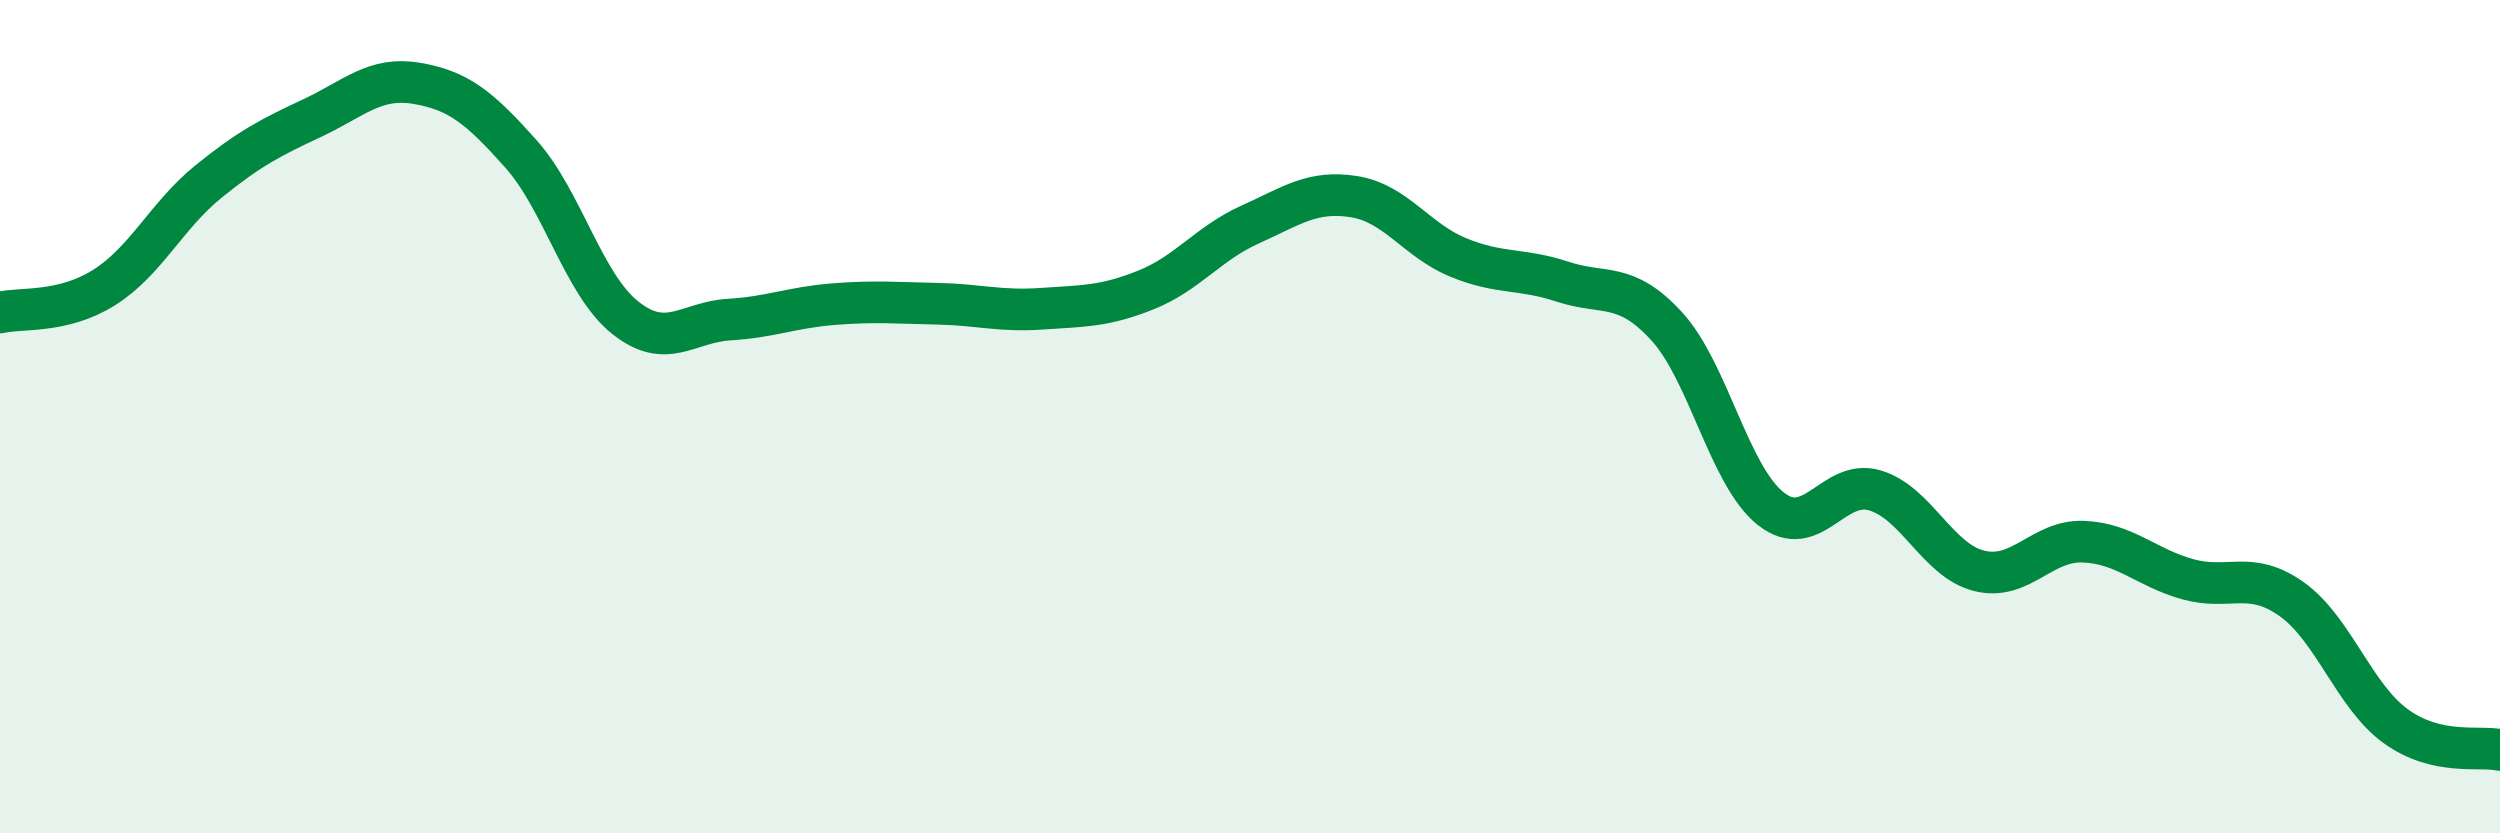 
    <svg width="60" height="20" viewBox="0 0 60 20" xmlns="http://www.w3.org/2000/svg">
      <path
        d="M 0,7.5 C 0.5,7.38 1.5,7.53 2.5,6.9 C 3.5,6.27 4,5.17 5,4.36 C 6,3.55 6.5,3.3 7.5,2.83 C 8.5,2.36 9,1.83 10,2 C 11,2.17 11.5,2.57 12.5,3.69 C 13.5,4.81 14,6.82 15,7.62 C 16,8.42 16.5,7.73 17.5,7.67 C 18.5,7.61 19,7.38 20,7.3 C 21,7.22 21.5,7.27 22.5,7.29 C 23.5,7.31 24,7.48 25,7.41 C 26,7.34 26.5,7.36 27.5,6.96 C 28.5,6.56 29,5.84 30,5.39 C 31,4.94 31.5,4.56 32.5,4.72 C 33.5,4.88 34,5.77 35,6.18 C 36,6.59 36.5,6.43 37.5,6.76 C 38.5,7.09 39,6.74 40,7.83 C 41,8.92 41.5,11.42 42.5,12.21 C 43.5,13 44,11.47 45,11.77 C 46,12.07 46.5,13.45 47.5,13.7 C 48.5,13.95 49,12.96 50,13 C 51,13.04 51.5,13.62 52.5,13.9 C 53.5,14.18 54,13.67 55,14.38 C 56,15.09 56.5,16.71 57.5,17.43 C 58.5,18.15 59.5,17.89 60,18L60 20L0 20Z"
        fill="#008740"
        opacity="0.1"
        stroke-linecap="round"
        stroke-linejoin="round"
      />
      <path
        d="M 0,7.5 C 0.5,7.38 1.5,7.53 2.5,6.9 C 3.5,6.27 4,5.17 5,4.36 C 6,3.55 6.5,3.3 7.5,2.83 C 8.5,2.36 9,1.83 10,2 C 11,2.17 11.5,2.57 12.5,3.69 C 13.5,4.81 14,6.82 15,7.62 C 16,8.42 16.5,7.73 17.5,7.67 C 18.5,7.61 19,7.38 20,7.3 C 21,7.22 21.5,7.27 22.5,7.29 C 23.5,7.31 24,7.48 25,7.41 C 26,7.34 26.5,7.36 27.5,6.96 C 28.5,6.56 29,5.84 30,5.39 C 31,4.94 31.5,4.56 32.5,4.72 C 33.5,4.88 34,5.77 35,6.18 C 36,6.59 36.5,6.43 37.5,6.76 C 38.5,7.09 39,6.74 40,7.83 C 41,8.92 41.5,11.42 42.5,12.21 C 43.5,13 44,11.47 45,11.77 C 46,12.07 46.5,13.45 47.5,13.7 C 48.5,13.95 49,12.96 50,13 C 51,13.04 51.5,13.62 52.5,13.9 C 53.5,14.18 54,13.67 55,14.38 C 56,15.09 56.5,16.71 57.5,17.43 C 58.5,18.15 59.5,17.89 60,18"
        stroke="#008740"
        stroke-width="1"
        fill="none"
        stroke-linecap="round"
        stroke-linejoin="round"
      />
    </svg>
  